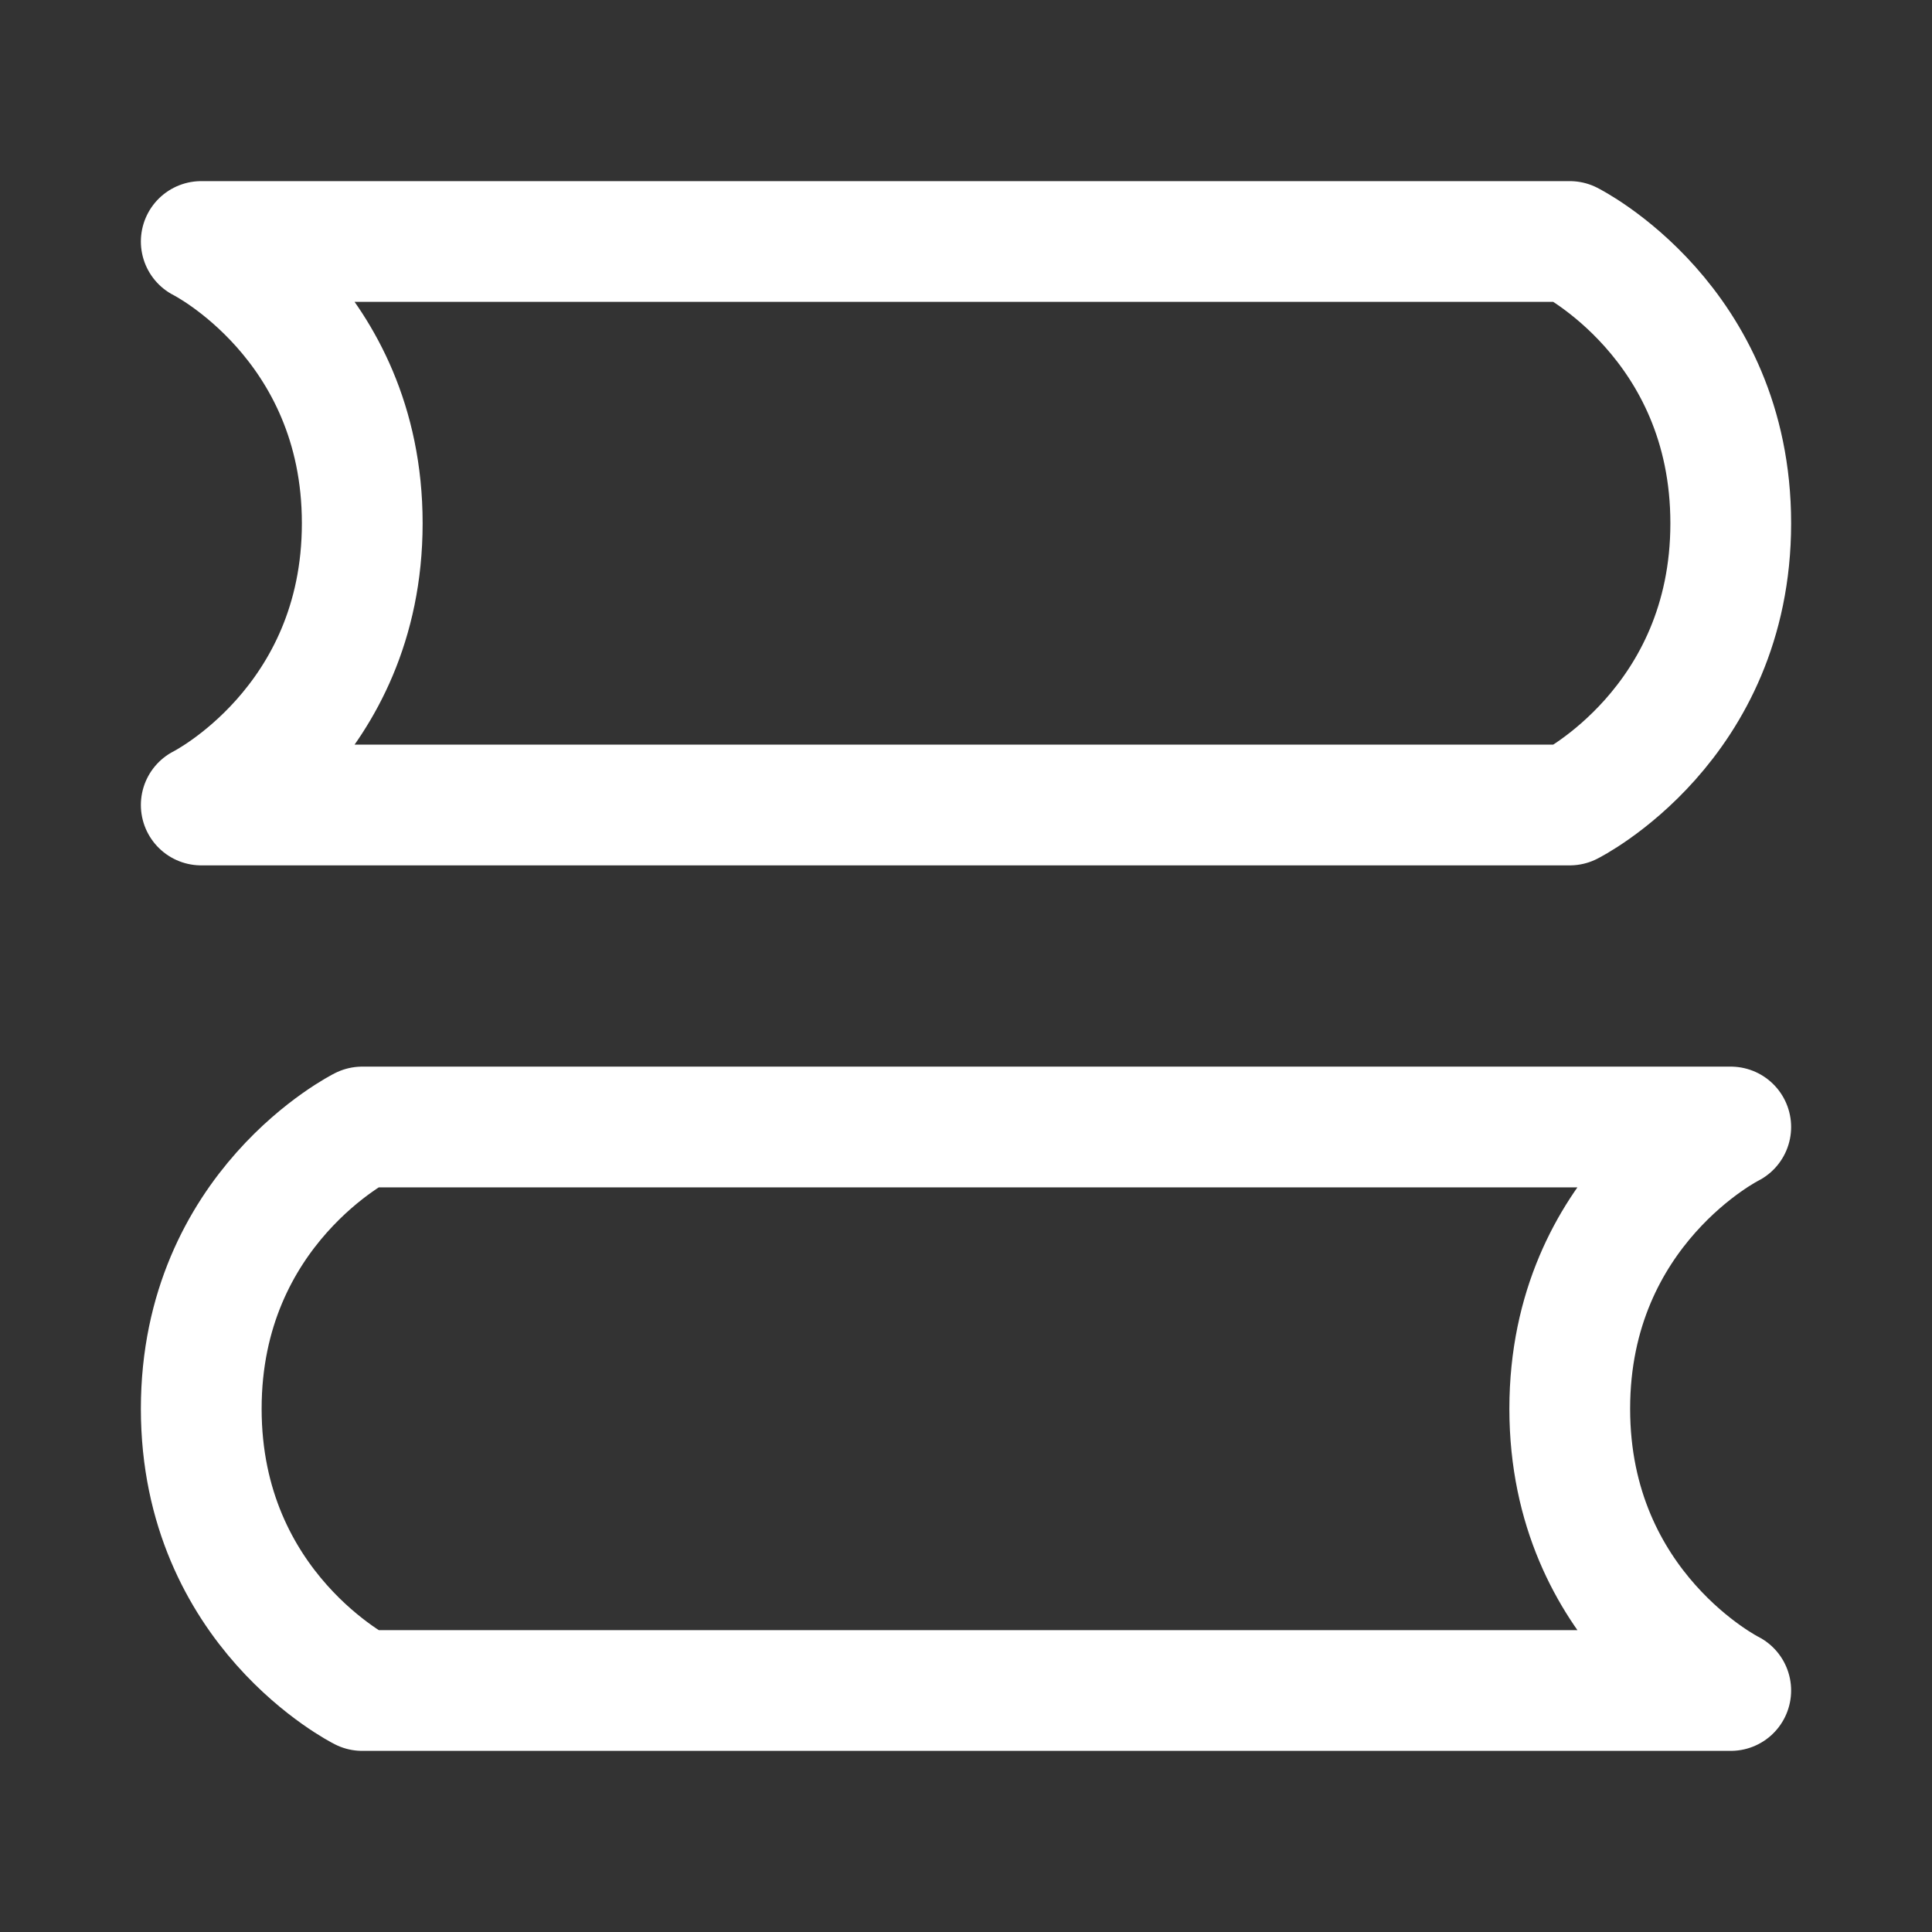 <svg width="48" height="48" fill="none" stroke="#ffffff" stroke-linecap="round" stroke-linejoin="round" stroke-width="1.5" viewBox="0 0 24 24" xmlns="http://www.w3.org/2000/svg">
  <rect x="0" y="0" width="24" height="24" fill="#333333" stroke="none"/>
  <path d="M2.5 3h17s2 1 2 3.5-2 3.5-2 3.5h-17s2-1 2-3.5-2-3.5-2-3.5Z"></path>
  <path d="M21.5 14h-17s-2 1-2 3.5 2 3.5 2 3.5h17s-2-1-2-3.5 2-3.5 2-3.5Z"></path>
</svg>